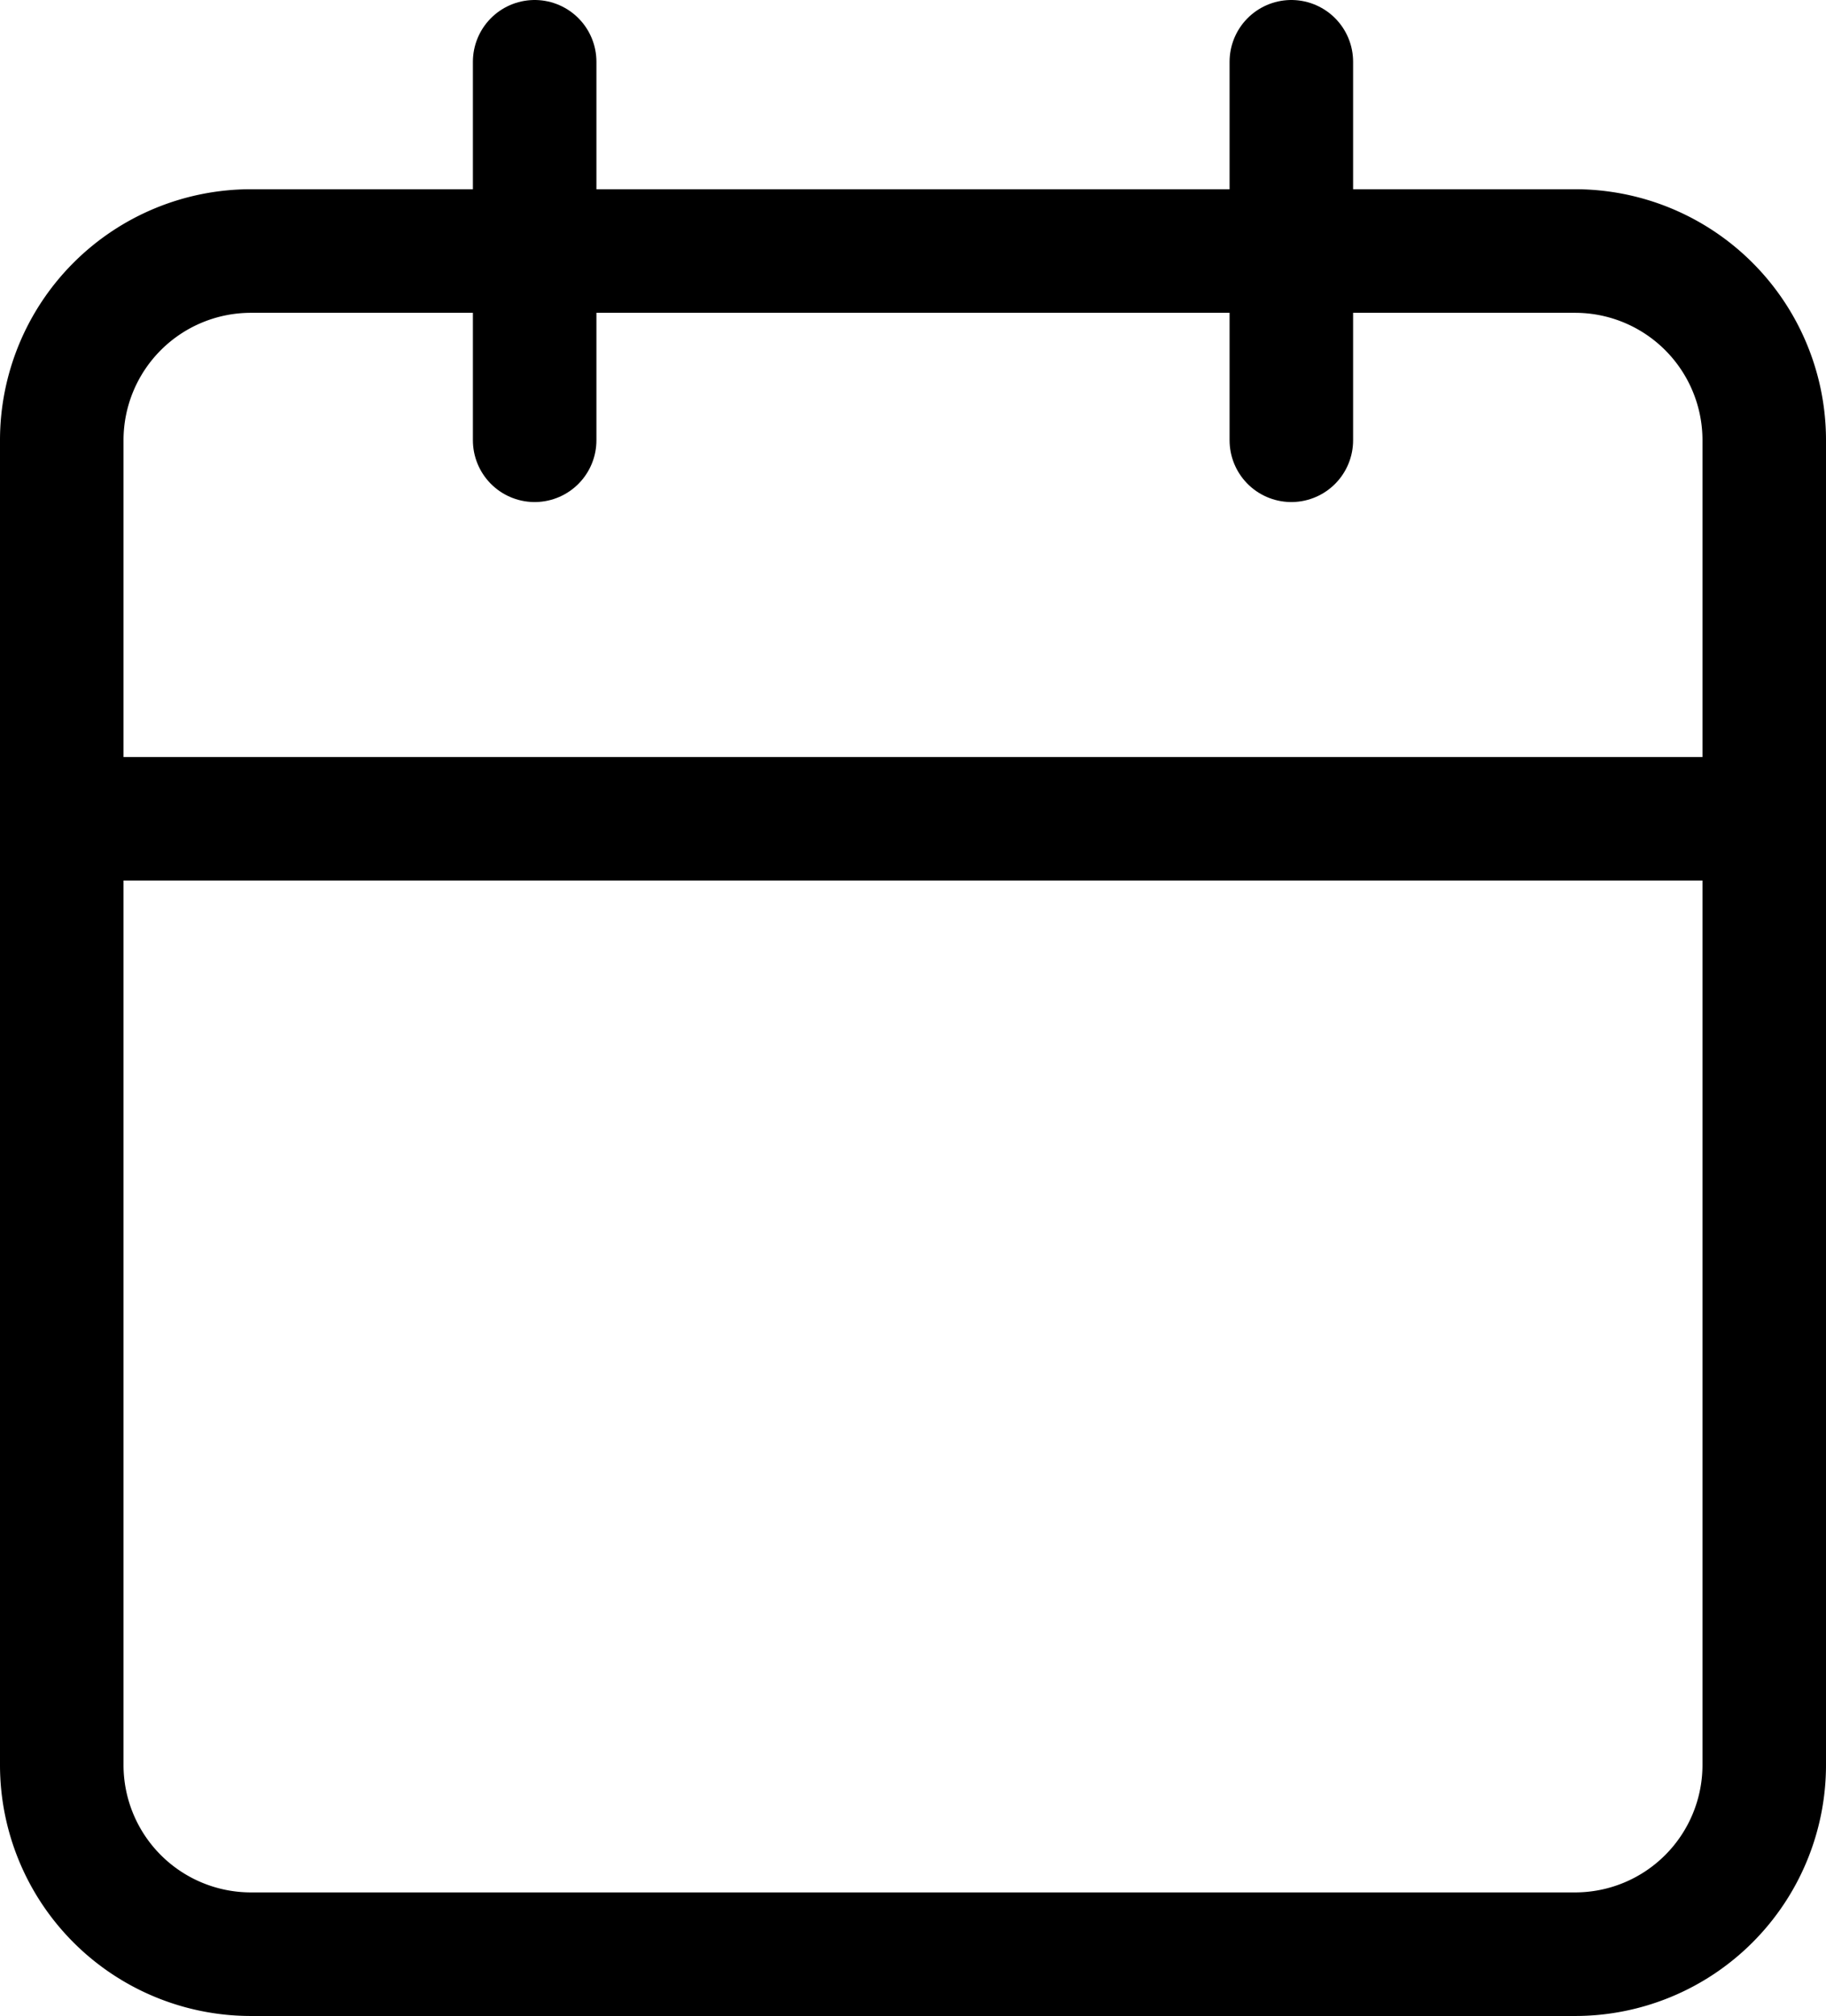 <svg xmlns="http://www.w3.org/2000/svg" width="44.347" height="48.941" viewBox="0 0 44.347 48.941">
  <g id="Icon_feather-calendar" data-name="Icon feather-calendar" transform="translate(-3 -1.5)">
    <path id="Caminho_4035" data-name="Caminho 4035" d="M9.094,6H41.253a4.594,4.594,0,0,1,4.594,4.594V42.753a4.594,4.594,0,0,1-4.594,4.594H9.094A4.594,4.594,0,0,1,4.5,42.753V10.594A4.594,4.594,0,0,1,9.094,6Z" transform="translate(0 1.594)" fill="none" stroke="#000" stroke-linecap="round" stroke-linejoin="round" stroke-width="3"/>
    <path id="Caminho_4036" data-name="Caminho 4036" d="M24,3v9.188" transform="translate(10.362)" fill="none" stroke="#000" stroke-linecap="round" stroke-linejoin="round" stroke-width="3"/>
    <path id="Caminho_4037" data-name="Caminho 4037" d="M12,3v9.188" transform="translate(3.985)" fill="none" stroke="#000" stroke-linecap="round" stroke-linejoin="round" stroke-width="3"/>
    <path id="Caminho_4038" data-name="Caminho 4038" d="M4.5,15H45.847" transform="translate(0 6.377)" fill="none" stroke="#000" stroke-linecap="round" stroke-linejoin="round" stroke-width="3"/>
  </g>
</svg>
